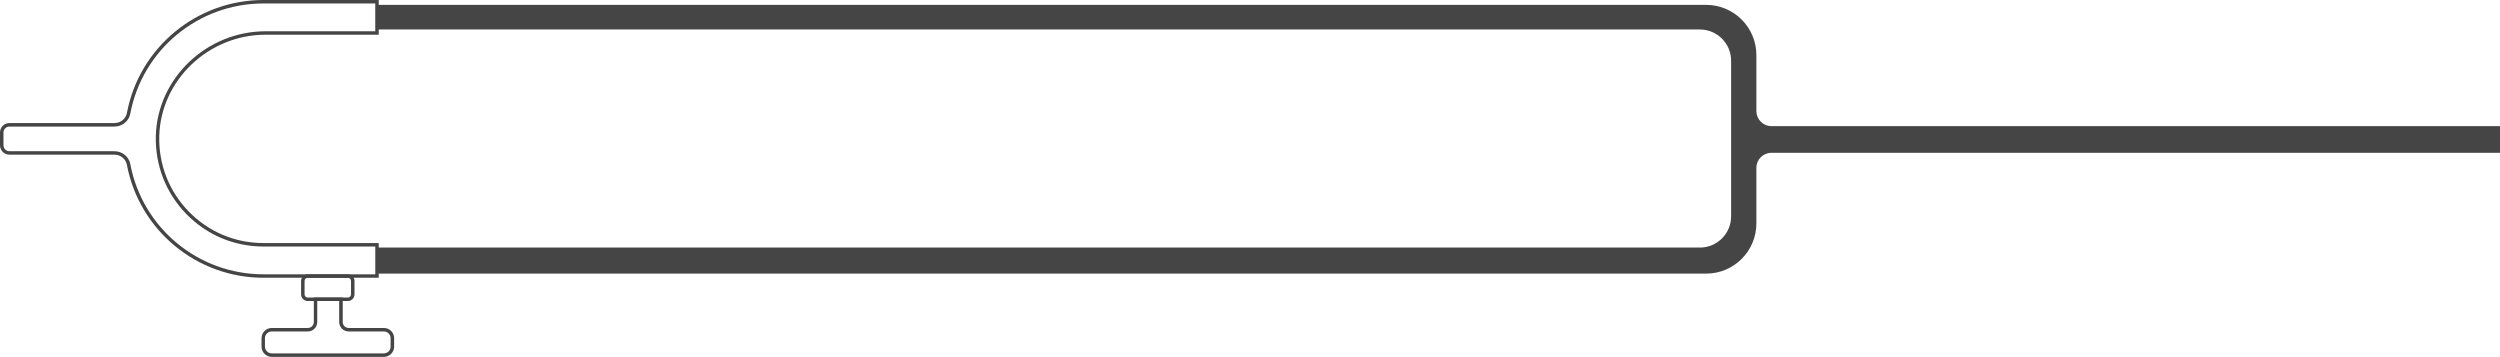 <?xml version="1.0" encoding="UTF-8"?>
<svg id="Layer_2" data-name="Layer 2" xmlns="http://www.w3.org/2000/svg" viewBox="0 0 717.98 102.49">
  <defs>
    <style>
      .cls-1 {
        fill: #454545;
        stroke-width: 0px;
      }
    </style>
  </defs>
  <g id="Layer_1-2" data-name="Layer 1">
    <g>
      <path class="cls-1" d="M108.27,1.4h381.72c7.97,0,14.43,6.46,14.43,14.43v16.07c0,2.38,1.93,4.32,4.32,4.32h209.24v7.66h-209.24c-2.38,0-4.32,1.93-4.32,4.32v15.95c0,7.97-6.46,14.43-14.43,14.43H108.27v-7.48h379.92c4.96,0,8.97-4.02,8.97-8.97V17.44c0-4.96-4.02-8.97-8.97-8.97H108.27V1.4Z"/>
      <path class="cls-1" d="M113.19,97.13v2.42c0,1.62-1.32,2.94-2.94,2.94h-32.2c-1.62,0-2.94-1.32-2.94-2.94v-2.42c0-1.62,1.32-2.94,2.94-2.94h10.37c.94,0,1.71-.77,1.71-1.71v-7.04h8.3v7.04c0,.94.77,1.71,1.71,1.71h10.12c1.62,0,2.94,1.32,2.94,2.94ZM76.1,99.55c0,1.07.87,1.94,1.94,1.94h32.2c1.07,0,1.94-.87,1.94-1.94v-2.42c0-1.07-.87-1.94-1.94-1.94h-10.12c-1.49,0-2.71-1.21-2.71-2.71v-6.04h-6.3v6.04c0,1.49-1.21,2.71-2.71,2.71h-10.37c-1.07,0-1.94.87-1.94,1.94v2.42Z"/>
      <path class="cls-1" d="M108.77,0v9.97h-32.49c-16.39,0-30.09,13.04-30.54,29.06-.22,8.17,2.78,15.87,8.46,21.71,5.68,5.84,13.3,9.06,21.44,9.06h33.13v9.97h-33.13c-19.17,0-35.65-13.65-39.2-32.45-.32-1.68-1.82-2.9-3.58-2.9H2.7c-1.49,0-2.7-1.21-2.7-2.7v-3.68c0-1.49,1.21-2.7,2.7-2.7h30.17c1.76,0,3.26-1.22,3.58-2.9C39.99,13.65,56.48,0,75.65,0h33.13ZM107.77,8.97V1h-32.13c-18.69,0-34.76,13.3-38.22,31.64-.41,2.15-2.32,3.71-4.56,3.71H2.7c-.94,0-1.7.76-1.7,1.7v3.68c0,.94.76,1.7,1.7,1.7h30.17c2.24,0,4.16,1.56,4.56,3.72,3.46,18.33,19.53,31.63,38.22,31.63h32.13v-7.98h-32.13c-8.42,0-16.29-3.33-22.16-9.36-5.87-6.04-8.96-14.01-8.74-22.43.46-16.56,14.61-30.03,31.53-30.03h31.49Z"/>
      <path class="cls-1" d="M101.81,80.68v3.87c0,1.05-.85,1.9-1.9,1.9h-11.54c-1.05,0-1.9-.85-1.9-1.9v-3.87c0-1.05.85-1.9,1.9-1.9h11.54c1.05,0,1.9.85,1.9,1.9ZM87.47,84.55c0,.5.4.9.9.9h11.54c.5,0,.9-.4.9-.9v-3.87c0-.5-.4-.9-.9-.9h-11.54c-.5,0-.9.4-.9.9v3.87Z"/>
    </g>
  </g>
</svg>